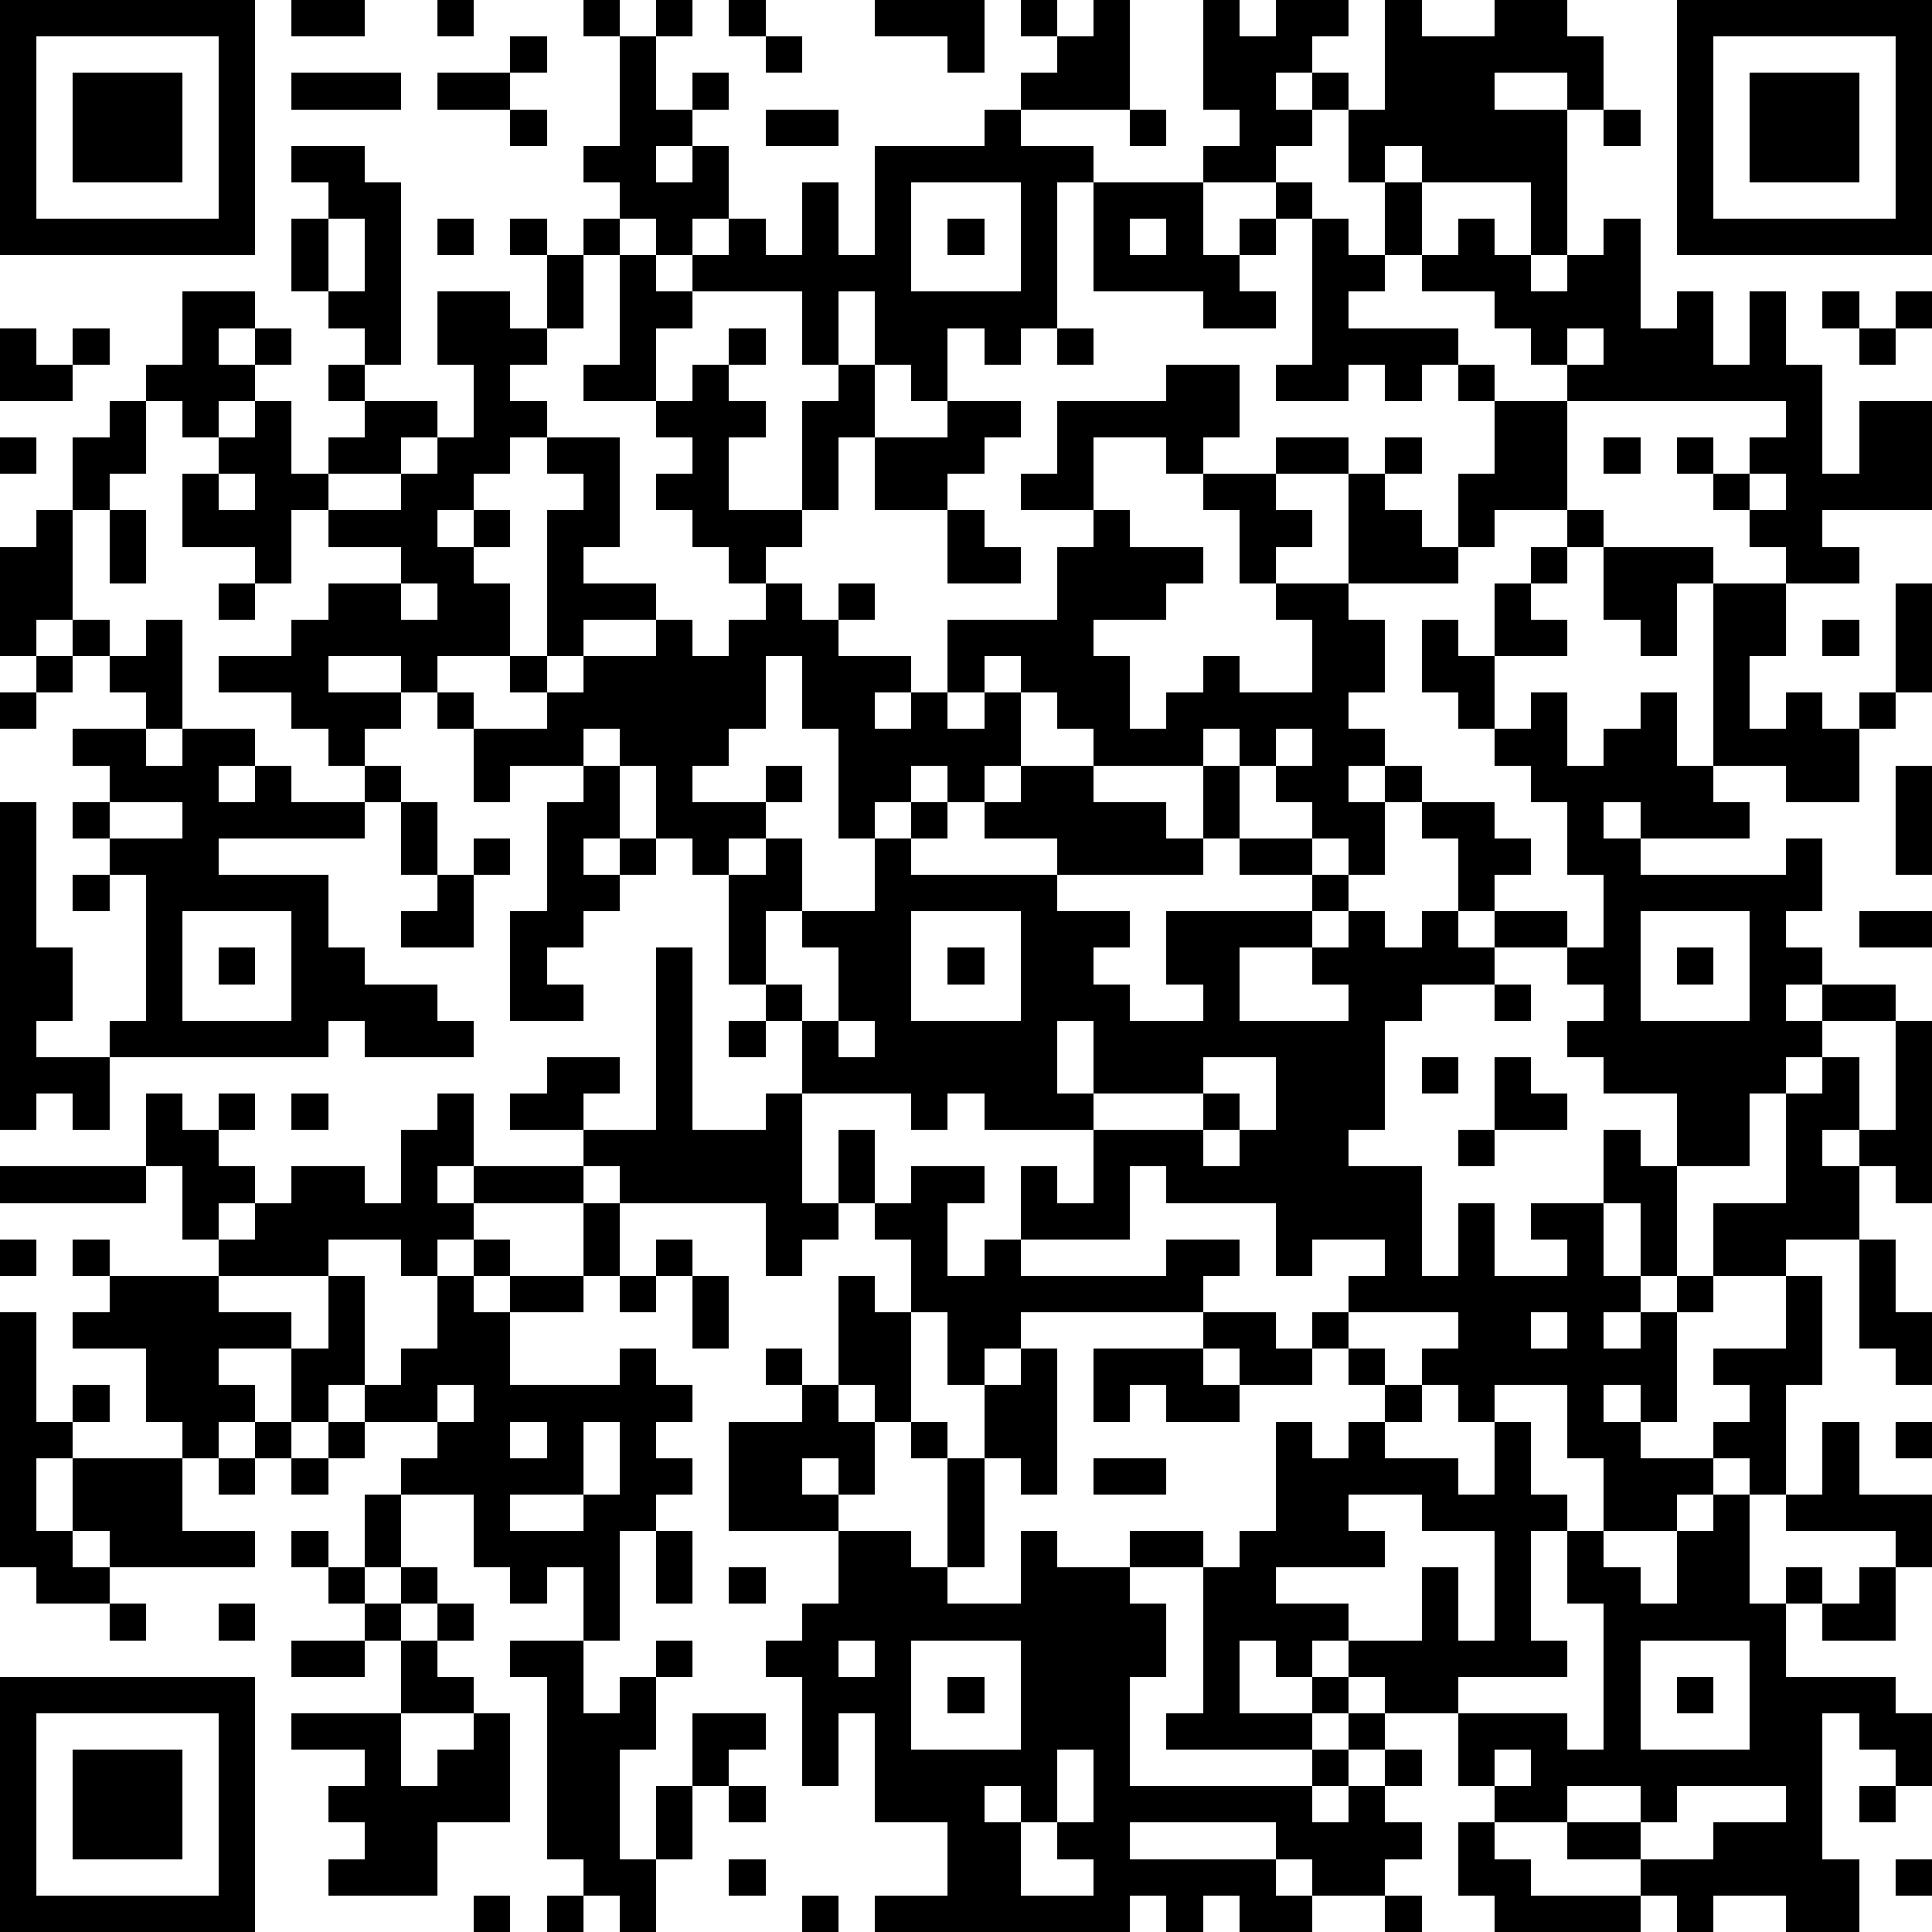 <?xml version="1.0" standalone="yes"?><svg version="1.1" xmlns="http://www.w3.org/2000/svg" xmlns:xlink="http://www.w3.org/1999/xlink" xmlns:ev="http://www.w3.org/2001/xml-events" width="212" height="212" shape-rendering="crispEdges"><path d="M0 0h7v7h-7zM8 0h2v1h-2zM12 0h1v1h-1zM16 0h1v1h-1zM18 0h1v1h-1zM20 0h1v1h-1zM24 0h3v2h-1v-1h-2zM28 0h1v1h-1zM30 0h1v3h-3v-1h1v-1h1zM33 0h1v1h1v-1h2v1h-1v1h-1v1h1v-1h1v1h-1v1h-1v1h-2v-1h1v-1h-1zM38 0h1v1h2v-1h2v1h1v2h-1v-1h-2v1h2v4h-1v-2h-3v-1h-1v1h-1v-2h1zM46 0h7v7h-7zM1 1v5h5v-5zM14 1h1v1h-1zM17 1h1v2h1v-1h1v1h-1v1h-1v1h1v-1h1v2h-1v1h-1v-1h-1v-1h-1v-1h1zM21 1h1v1h-1zM47 1v5h5v-5zM2 2h3v3h-3zM8 2h3v1h-3zM12 2h2v1h-2zM48 2h3v3h-3zM14 3h1v1h-1zM21 3h2v1h-2zM27 3h1v1h2v1h-1v4h-1v1h-1v-1h-1v2h-1v-1h-1v-2h-1v2h-1v-2h-3v-1h1v-1h1v1h1v-2h1v2h1v-3h3zM31 3h1v1h-1zM44 3h1v1h-1zM8 4h2v1h1v5h-1v-1h-1v-1h-1v-2h1v-1h-1zM25 5v3h3v-3zM30 5h3v2h1v-1h1v-1h1v1h-1v1h-1v1h1v1h-2v-1h-3zM38 5h1v2h-1zM9 6v2h1v-2zM12 6h1v1h-1zM14 6h1v1h-1zM16 6h1v1h-1zM26 6h1v1h-1zM31 6v1h1v-1zM36 6h1v1h1v1h-1v1h3v1h-1v1h-1v-1h-1v1h-2v-1h1zM40 6h1v1h1v1h1v-1h1v-1h1v3h1v-1h1v2h1v-2h1v2h1v3h1v-2h2v3h-3v1h1v1h-2v-1h-1v-1h-1v-1h-1v-1h1v1h1v-1h1v-1h-6v-1h-1v-1h-1v-1h-2v-1h1zM15 7h1v2h-1zM17 7h1v1h1v1h-1v2h-2v-1h1zM5 8h2v1h-1v1h1v-1h1v1h-1v1h-1v1h-1v-1h-1v-1h1zM12 8h2v1h1v1h-1v1h1v1h-1v1h-1v1h-1v1h1v-1h1v1h-1v1h1v2h-2v1h-1v-1h-2v1h2v1h-1v1h-1v-1h-1v-1h-2v-1h2v-1h1v-1h2v-1h-2v-1h-1v2h-1v-1h-2v-2h1v-1h1v-1h1v2h1v-1h1v-1h-1v-1h1v1h2v1h-1v1h-2v1h2v-1h1v-1h1v-2h-1zM50 8h1v1h-1zM52 8h1v1h-1zM0 9h1v1h1v-1h1v1h-1v1h-2zM20 9h1v1h-1zM29 9h1v1h-1zM43 9v1h1v-1zM51 9h1v1h-1zM19 10h1v1h1v1h-1v2h2v-3h1v-1h1v2h-1v2h-1v1h-1v1h-1v-1h-1v-1h-1v-1h1v-1h-1v-1h1zM32 10h2v2h-1v1h-1v-1h-2v2h-2v-1h1v-2h3zM40 10h1v1h-1zM3 11h1v2h-1v1h-1v-2h1zM26 11h2v1h-1v1h-1v1h-2v-2h2zM41 11h2v3h-2v1h-1v-2h1zM0 12h1v1h-1zM15 12h2v3h-1v1h2v1h-2v1h-1v-4h1v-1h-1zM35 12h2v1h-2zM38 12h1v1h-1zM44 12h1v1h-1zM6 13v1h1v-1zM33 13h2v1h1v1h-1v1h-1v-2h-1zM37 13h1v1h1v1h1v1h-3zM48 13v1h1v-1zM1 14h1v3h-1v1h-1v-3h1zM3 14h1v2h-1zM26 14h1v1h1v1h-2zM30 14h1v1h2v1h-1v1h-2v1h1v2h1v-1h1v-1h1v1h2v-2h-1v-1h2v1h1v2h-1v1h1v1h-1v1h1v-1h1v1h-1v2h-1v-1h-1v-1h-1v-1h-1v-1h-1v1h-3v-1h-1v-1h-1v-1h-1v1h-1v-2h3v-2h1zM43 14h1v1h-1zM42 15h1v1h-1zM44 15h3v1h-1v2h-1v-1h-1zM6 16h1v1h-1zM11 16v1h1v-1zM21 16h1v1h1v-1h1v1h-1v1h2v1h-1v1h1v-1h1v1h1v-1h1v2h-1v1h-1v-1h-1v1h-1v1h-1v-3h-1v-2h-1v2h-1v1h-1v1h2v-1h1v1h-1v1h-1v1h-1v-1h-1v-2h-1v-1h-1v1h-2v1h-1v-2h-1v-1h1v1h2v-1h-1v-1h1v1h1v-1h2v-1h1v1h1v-1h1zM41 16h1v1h1v1h-2zM47 16h2v2h-1v2h1v-1h1v1h1v-1h1v-3h1v3h-1v1h-1v2h-2v-1h-2zM2 17h1v1h-1zM4 17h1v3h-1v-1h-1v-1h1zM39 17h1v1h1v2h-1v-1h-1zM50 17h1v1h-1zM1 18h1v1h-1zM0 19h1v1h-1zM42 19h1v2h1v-1h1v-1h1v2h1v1h1v1h-3v-1h-1v1h1v1h4v-1h1v2h-1v1h1v1h-1v1h1v-1h2v1h-2v1h-1v1h-1v2h-2v-2h-2v-1h-1v-1h1v-1h-1v-1h-2v-1h-1v-2h-1v-1h2v1h1v1h-1v1h2v1h1v-2h-1v-2h-1v-1h-1v-1h1zM2 20h2v1h1v-1h2v1h-1v1h1v-1h1v1h2v-1h1v1h-1v1h-4v1h3v2h1v1h2v1h1v1h-3v-1h-1v1h-6v-1h1v-4h-1v-1h-1v-1h1v-1h-1zM35 20v1h1v-1zM16 21h1v2h-1v1h1v-1h1v1h-1v1h-1v1h-1v1h1v1h-2v-3h1v-3h1zM28 21h2v1h2v1h1v-2h1v2h-1v1h-4v-1h-2v-1h1zM52 21h1v3h-1zM0 22h1v4h1v2h-1v1h2v2h-1v-1h-1v1h-1zM3 22v1h2v-1zM11 22h1v2h-1zM25 22h1v1h-1zM13 23h1v1h-1zM21 23h1v2h-1v2h-1v-3h1zM24 23h1v1h4v1h2v1h-1v1h1v1h2v-1h-1v-2h4v-1h-2v-1h2v1h1v1h-1v1h-2v2h3v-1h-1v-1h1v-1h1v1h1v-1h1v1h1v1h-2v1h-1v3h-1v1h2v3h1v-2h1v2h2v-1h-1v-1h2v-2h1v1h1v3h-1v-2h-1v2h1v1h-1v1h1v-1h1v-1h1v-2h2v-3h1v-1h1v2h-1v1h1v-1h1v-3h1v5h-1v-1h-1v2h-2v1h-2v1h-1v3h-1v-1h-1v1h1v1h2v-1h1v-1h-1v-1h2v-2h1v3h-1v3h-1v-1h-1v1h-1v1h-2v-2h-1v-2h-2v1h-1v-1h-1v-1h1v-1h-3v-1h1v-1h-2v1h-1v-2h-3v-1h-1v2h-3v-2h1v1h1v-2h-3v-1h-1v1h-1v-1h-3v-2h-1v-1h1v1h1v-2h-1v-1h2zM2 24h1v1h-1zM12 24h1v2h-2v-1h1zM5 25v3h3v-3zM25 25v3h3v-3zM45 25v3h3v-3zM51 25h2v1h-2zM6 26h1v1h-1zM18 26h1v5h2v-1h1v3h1v-2h1v2h-1v1h-1v1h-1v-2h-4v-1h-1v-1h-2v-1h1v-1h2v1h-1v1h2zM26 26h1v1h-1zM46 26h1v1h-1zM41 27h1v1h-1zM20 28h1v1h-1zM23 28v1h1v-1zM29 28v2h1v-2zM33 29v1h-3v1h3v-1h1v1h-1v1h1v-1h1v-2zM39 29h1v1h-1zM41 29h1v1h1v1h-2zM4 30h1v1h1v-1h1v1h-1v1h1v1h-1v1h-1v-2h-1zM8 30h1v1h-1zM12 30h1v2h-1v1h1v-1h3v1h-3v1h-1v1h-1v-1h-2v1h-3v-1h1v-1h1v-1h2v1h1v-2h1zM40 31h1v1h-1zM0 32h4v1h-4zM25 32h2v1h-1v2h1v-1h1v1h4v-1h2v1h-1v1h-5v1h-1v1h-1v-2h-1v-2h-1v-1h1zM16 33h1v2h-1zM0 34h1v1h-1zM2 34h1v1h-1zM13 34h1v1h-1zM18 34h1v1h-1zM51 34h1v2h1v2h-1v-1h-1zM3 35h3v1h2v1h-2v1h1v1h-1v1h-1v-1h-1v-2h-2v-1h1zM9 35h1v3h-1v1h-1v-2h1zM12 35h1v1h1v-1h2v1h-2v2h3v-1h1v1h1v1h-1v1h1v1h-1v1h-1v3h-1v-2h-1v1h-1v-1h-1v-2h-2v-1h1v-1h-2v-1h1v-1h1zM17 35h1v1h-1zM19 35h1v2h-1zM23 35h1v1h1v3h-1v-1h-1zM0 36h1v3h1v-1h1v1h-1v1h-1v2h1v-2h3v2h2v1h-4v-1h-1v1h1v1h-2v-1h-1zM33 36h2v1h1v-1h1v1h-1v1h-2v-1h-1zM42 36v1h1v-1zM21 37h1v1h-1zM28 37h1v4h-1v-1h-1v-2h1zM30 37h3v1h1v1h-2v-1h-1v1h-1zM37 37h1v1h-1zM12 38v1h1v-1zM22 38h1v1h1v2h-1v-1h-1v1h1v1h-3v-3h2zM38 38h1v1h-1zM7 39h1v1h-1zM9 39h1v1h-1zM14 39v1h1v-1zM16 39v2h-2v1h2v-1h1v-2zM25 39h1v1h-1zM35 39h1v1h1v-1h1v1h2v1h1v-2h1v2h1v1h-1v3h1v1h-3v1h-2v-1h-1v-1h-1v1h-1v-1h-1v2h2v-1h1v1h-1v1h-4v-1h1v-4h-2v-1h2v1h1v-1h1zM50 39h1v2h2v2h-1v-1h-3v-1h1zM52 39h1v1h-1zM6 40h1v1h-1zM8 40h1v1h-1zM26 40h1v3h-1zM30 40h2v1h-2zM10 41h1v2h-1zM37 41v1h1v1h-3v1h2v1h2v-2h1v2h1v-3h-2v-1zM47 41h1v3h1v-1h1v1h-1v2h3v1h1v2h-1v-1h-1v-1h-1v4h1v2h-2v-1h-2v1h-1v-1h-1v-1h-2v-1h-2v-1h-1v-2h3v1h1v-4h-1v-2h1v1h1v1h1v-2h1zM8 42h1v1h-1zM18 42h1v2h-1zM23 42h2v1h1v1h2v-2h1v1h2v1h1v2h-1v3h5v-1h1v-1h1v1h-1v1h-1v1h1v-1h1v-1h1v1h-1v1h1v1h-1v1h-2v-1h-1v-1h-4v1h4v1h1v1h-2v-1h-1v1h-1v-1h-1v1h-7v-1h2v-2h-2v-3h-1v2h-1v-3h-1v-1h1v-1h1zM9 43h1v1h-1zM11 43h1v1h-1zM20 43h1v1h-1zM51 43h1v2h-2v-1h1zM3 44h1v1h-1zM6 44h1v1h-1zM10 44h1v1h-1zM12 44h1v1h-1zM8 45h2v1h-2zM11 45h1v1h1v1h-2zM14 45h2v2h1v-1h1v-1h1v1h-1v2h-1v3h1v-2h1v-2h2v1h-1v1h-1v2h-1v2h-1v-1h-1v-1h-1v-5h-1zM23 45v1h1v-1zM25 45v3h3v-3zM45 45v3h3v-3zM0 46h7v7h-7zM26 46h1v1h-1zM46 46h1v1h-1zM1 47v5h5v-5zM8 47h3v2h1v-1h1v-1h1v3h-2v2h-3v-1h1v-1h-1v-1h1v-1h-2zM2 48h3v3h-3zM29 48v2h-1v-1h-1v1h1v2h2v-1h-1v-1h1v-2zM41 48v1h1v-1zM20 49h1v1h-1zM43 49v1h2v-1zM46 49v1h-1v1h2v-1h2v-1zM51 49h1v1h-1zM40 50h1v1h1v1h3v1h-4v-1h-1zM20 51h1v1h-1zM52 51h1v1h-1zM13 52h1v1h-1zM15 52h1v1h-1zM22 52h1v1h-1zM38 52h1v1h-1z" style="fill:#000" transform="translate(0,0) scale(4)"/></svg>